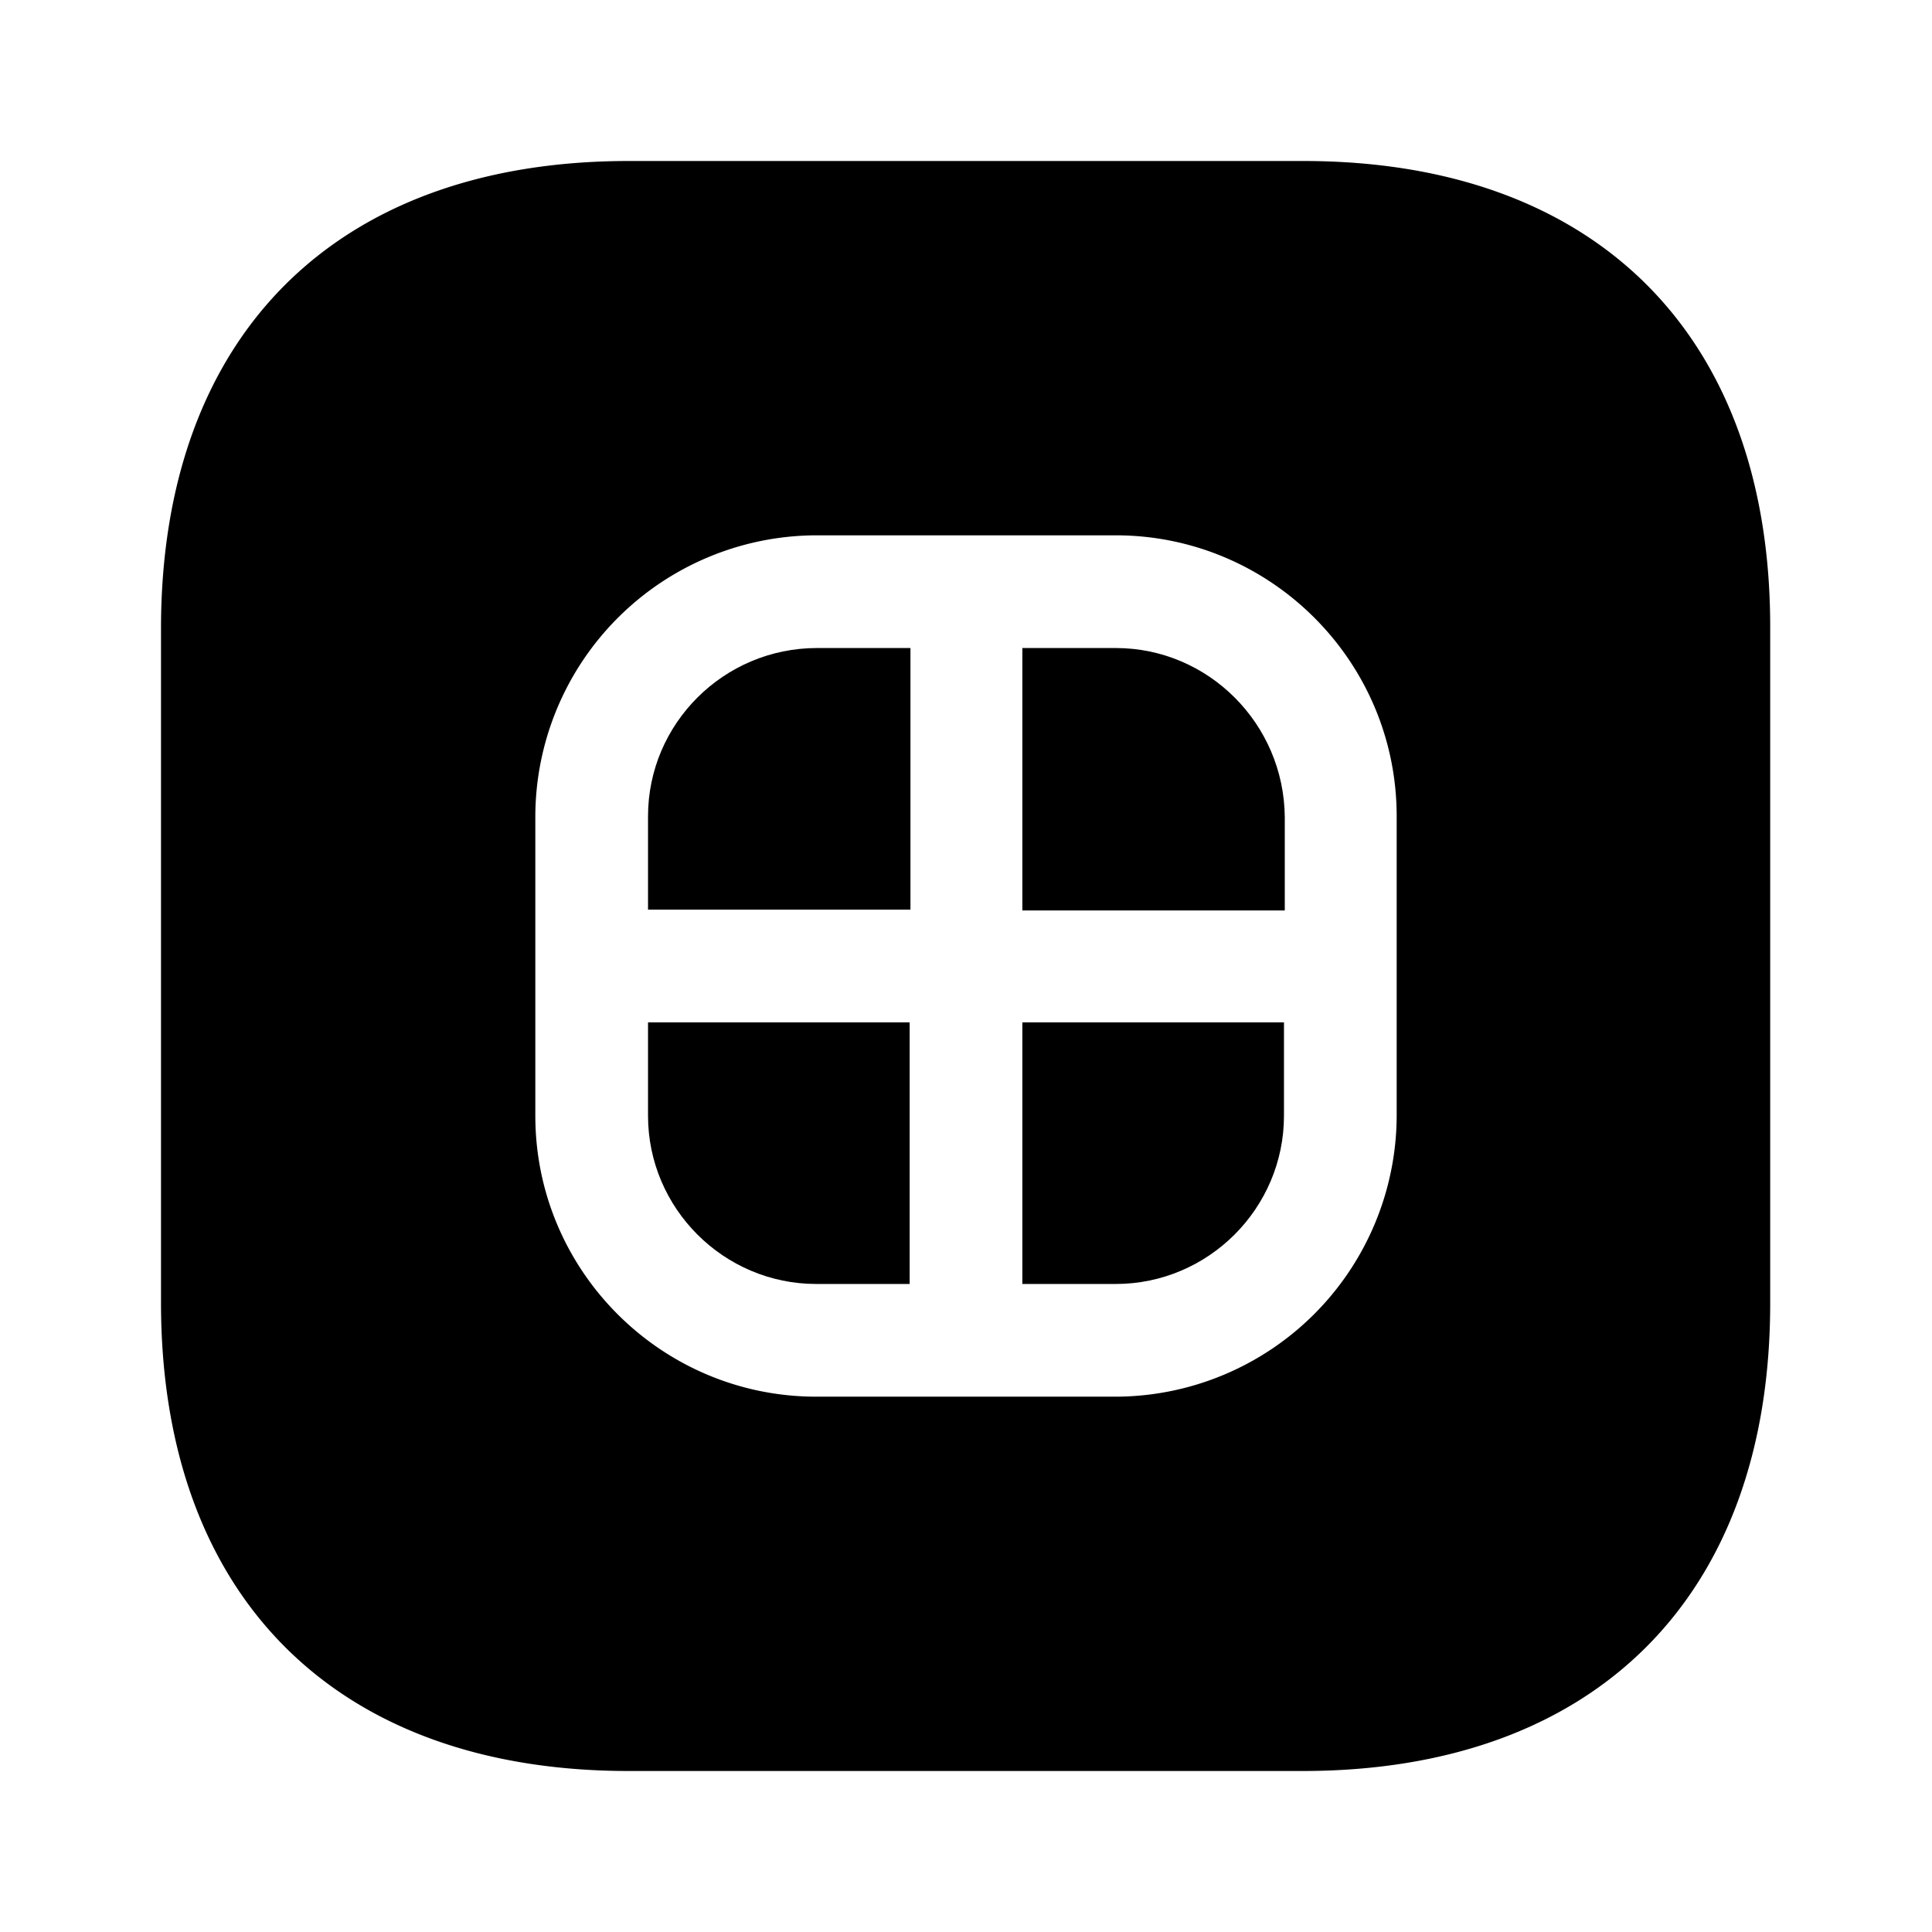 <svg xmlns="http://www.w3.org/2000/svg" viewBox="0 0 24 24" fill="currentColor" aria-hidden="true">
  <path d="M8.05 10.14v1.16h3.26V8.05h-1.16c-1.16 0-2.1.94-2.1 2.09zM8.05 13.86c0 1.15.94 2.09 2.09 2.09h1.16V12.7H8.05v1.16zM12.7 15.95h1.16c1.15 0 2.09-.94 2.09-2.09V12.7H12.7v3.25z"/>
  <path d="M16.19 2H7.81C4.17 2 2 4.17 2 7.81v8.37C2 19.83 4.17 22 7.81 22h8.37c3.64 0 5.81-2.17 5.81-5.81V7.81C22 4.17 19.83 2 16.19 2zm1.16 11.86a3.5 3.5 0 01-3.49 3.49h-3.72c-1.92 0-3.49-1.56-3.49-3.49v-3.72a3.5 3.5 0 013.49-3.49h3.72c1.92 0 3.49 1.56 3.49 3.49v3.72z"/>
  <path d="M13.86 8.05H12.7v3.26h3.26v-1.16c-.01-1.16-.95-2.1-2.1-2.1z"/>
</svg>
